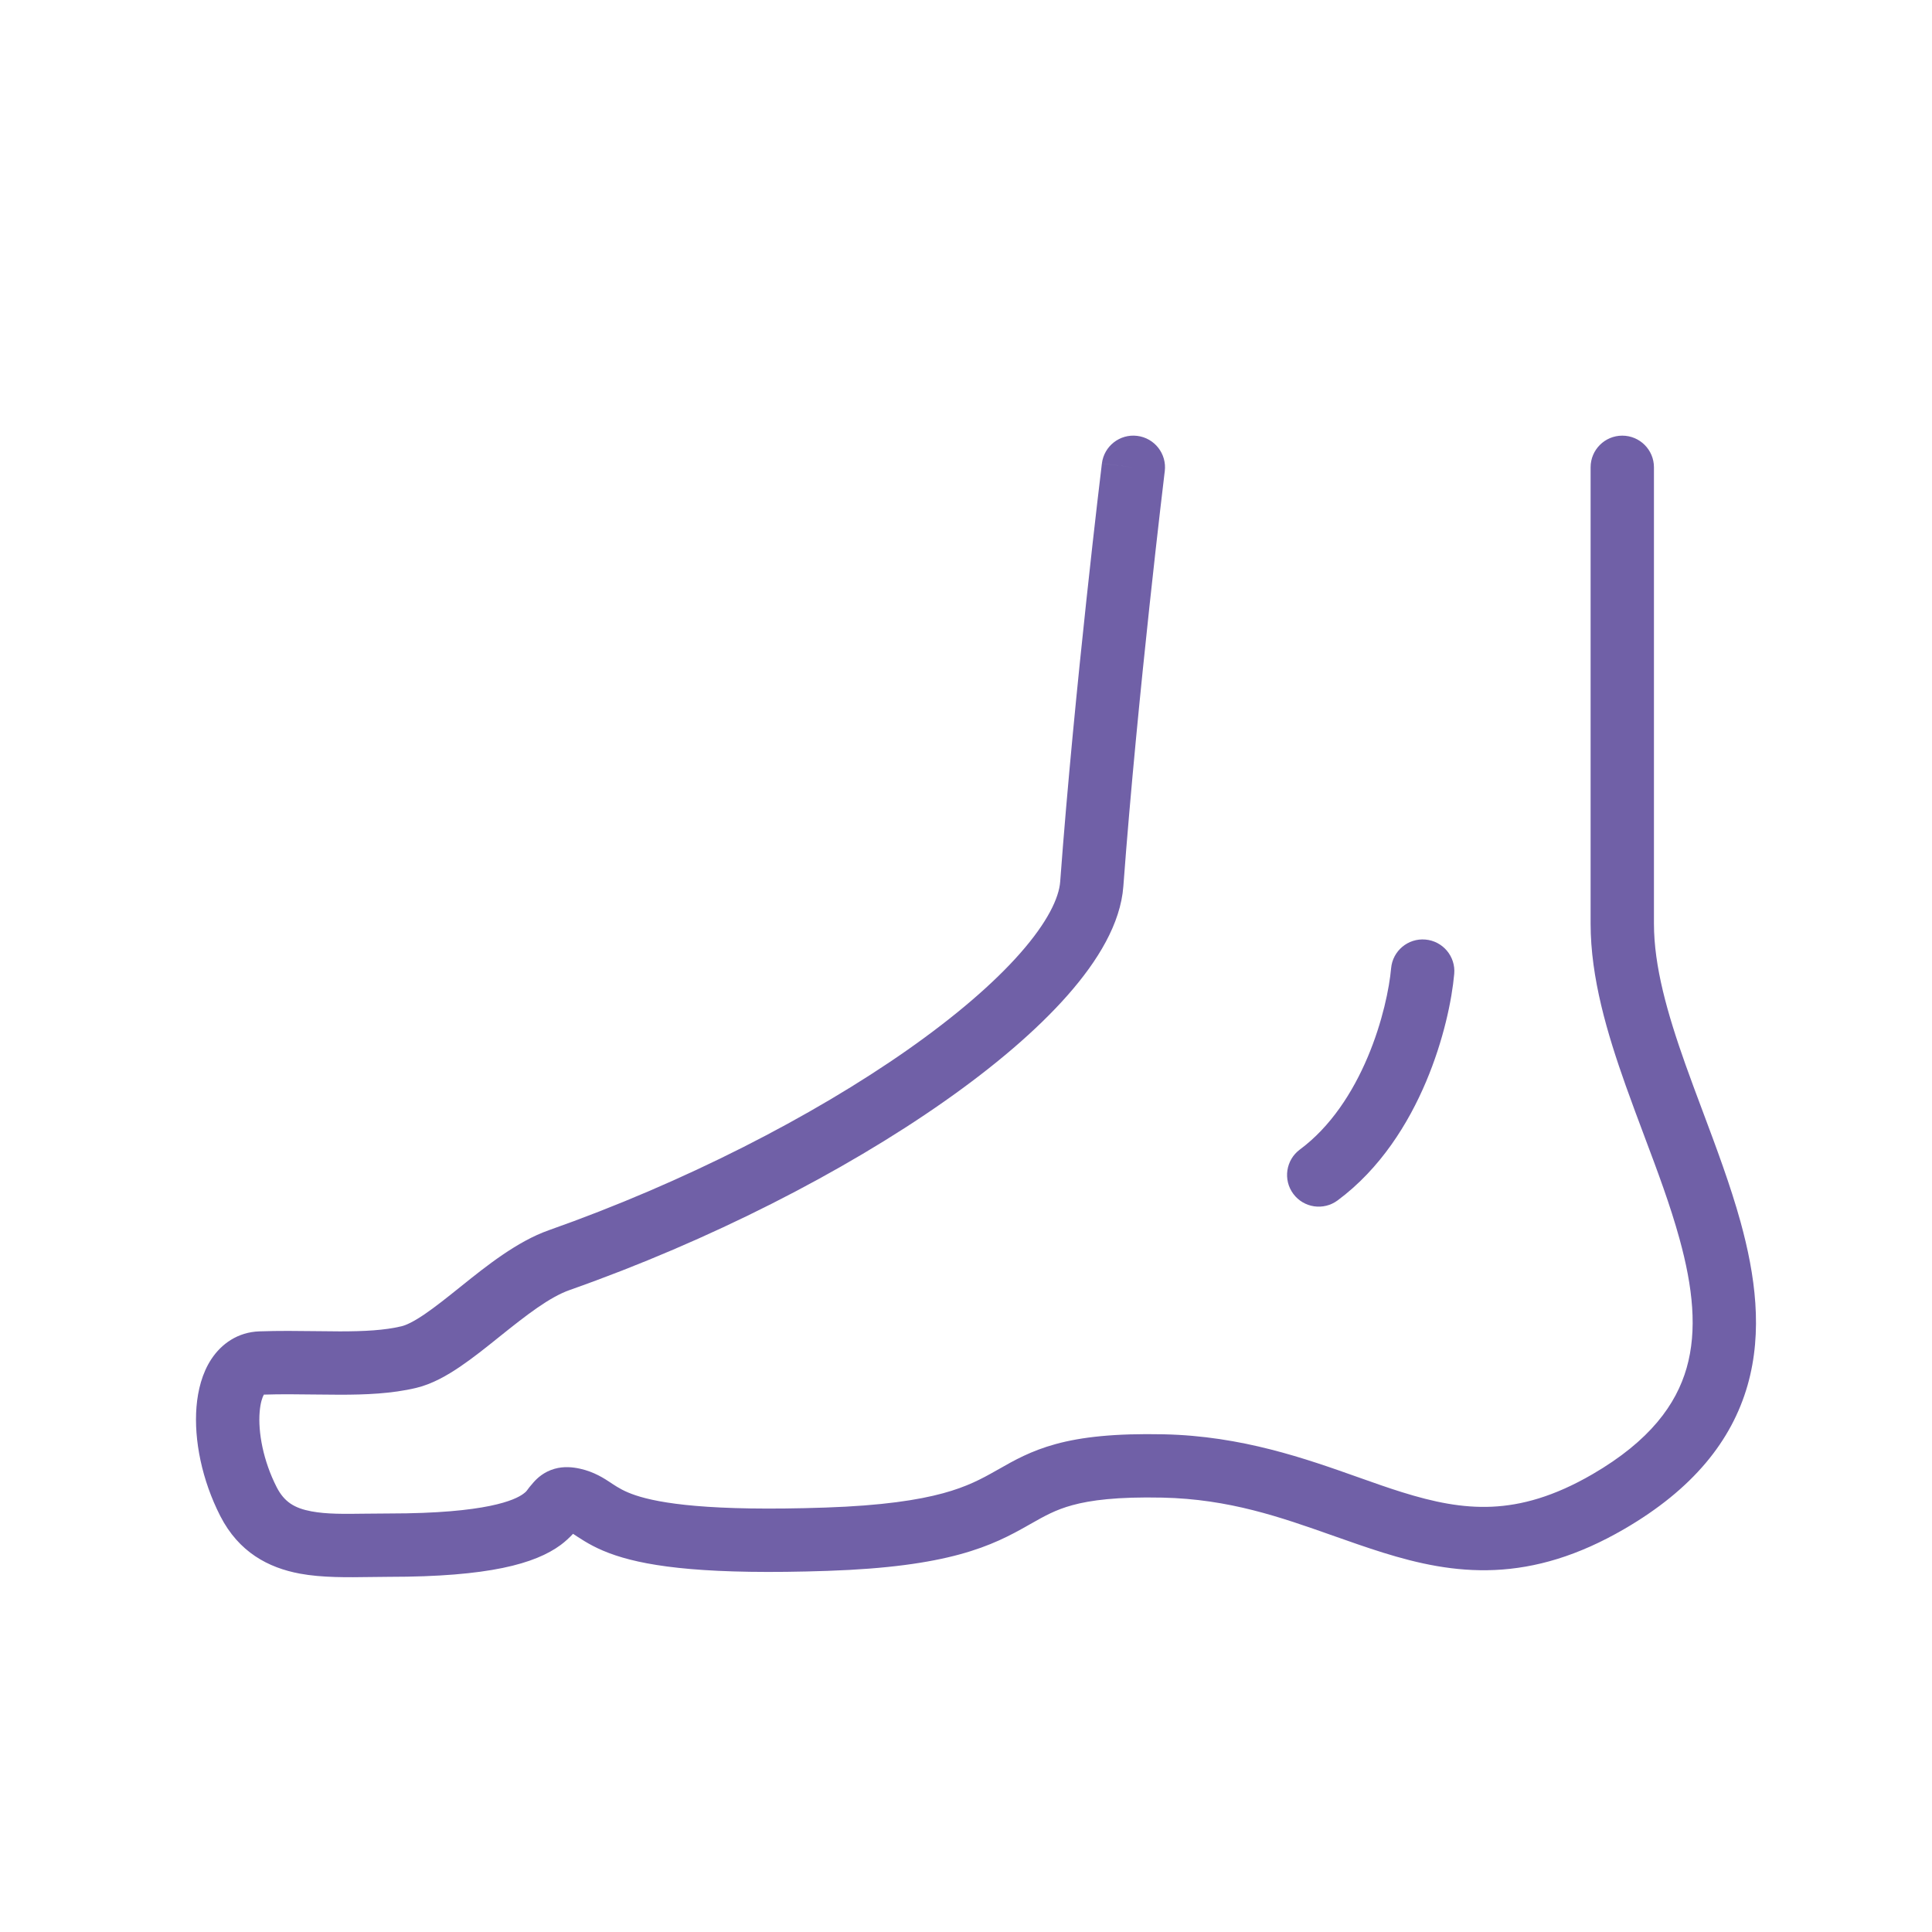 <svg width="61" height="61" viewBox="0 0 61 61" fill="none" xmlns="http://www.w3.org/2000/svg">
<path fill-rule="evenodd" clip-rule="evenodd" d="M36.776 14.876C36.843 14.327 36.453 13.829 35.904 13.762C35.356 13.695 34.858 14.085 34.791 14.633L35.783 14.755C34.791 14.633 34.791 14.633 34.791 14.634L34.791 14.634L34.791 14.635L34.79 14.639L34.788 14.655L34.781 14.716L34.753 14.952C34.728 15.158 34.693 15.459 34.648 15.838C34.56 16.598 34.438 17.674 34.302 18.941C34.03 21.474 33.7 24.775 33.474 27.837C33.436 28.35 33.075 29.116 32.21 30.098C31.37 31.052 30.158 32.092 28.655 33.147C25.651 35.253 21.593 37.338 17.326 38.843C16.325 39.196 15.351 39.977 14.588 40.589L14.523 40.641C14.108 40.974 13.744 41.264 13.407 41.494C13.06 41.73 12.825 41.84 12.677 41.875C12.141 42.003 11.506 42.036 10.729 42.036C10.496 42.036 10.246 42.033 9.984 42.029L9.984 42.029C9.417 42.022 8.798 42.014 8.185 42.036C7.506 42.061 6.993 42.429 6.676 42.908C6.38 43.355 6.247 43.899 6.204 44.418C6.119 45.465 6.376 46.732 6.955 47.866C7.54 49.009 8.473 49.5 9.468 49.685C10.166 49.815 10.979 49.803 11.712 49.792H11.712L11.713 49.792C11.91 49.789 12.101 49.786 12.283 49.786C15.434 49.786 16.895 49.374 17.704 48.779C17.851 48.67 17.986 48.542 18.093 48.428C18.131 48.452 18.177 48.482 18.235 48.521C18.496 48.691 18.851 48.915 19.436 49.109C20.549 49.481 22.416 49.724 26.13 49.598C28.021 49.534 29.318 49.344 30.294 49.079C31.29 48.809 31.915 48.469 32.441 48.171L32.514 48.13C32.983 47.864 33.324 47.67 33.857 47.524C34.429 47.367 35.27 47.255 36.7 47.285C38.812 47.33 40.432 47.902 42.078 48.483L42.078 48.483C42.599 48.667 43.123 48.852 43.665 49.022C44.765 49.365 45.926 49.628 47.199 49.57C48.485 49.511 49.82 49.128 51.286 48.275C53.451 47.017 54.675 45.49 55.176 43.741C55.665 42.031 55.417 40.256 54.955 38.579C54.636 37.423 54.184 36.217 53.751 35.062C53.565 34.566 53.383 34.079 53.216 33.61C52.639 31.986 52.221 30.508 52.221 29.161V29.125V29.089V29.053V29.017V28.981V28.945V28.908V28.872V28.836V28.799V28.763V28.727V28.69V28.654V28.617V28.581V28.544V28.507V28.471V28.434V28.397V28.36V28.323V28.286V28.249V28.212V28.175V28.138V28.101V28.064V28.027V27.99V27.952V27.915V27.878V27.84V27.803V27.766V27.728V27.691V27.653V27.616V27.578V27.541V27.503V27.465V27.427V27.39V27.352V27.314V27.277V27.239V27.201V27.163V27.125V27.087V27.049V27.011V26.973V26.935V26.897V26.859V26.821V26.783V26.745V26.707V26.669V26.631V26.593V26.554V26.516V26.478V26.44V26.401V26.363V26.325V26.287V26.248V26.21V26.172V26.133V26.095V26.056V26.018V25.98V25.941V25.903V25.864V25.826V25.788V25.749V25.711V25.672V25.634V25.595V25.557V25.518V25.48V25.441V25.403V25.364V25.326V25.287V25.249V25.21V25.172V25.133V25.095V25.056V25.018V24.979V24.941V24.902V24.864V24.826V24.787V24.748V24.71V24.672V24.633V24.595V24.556V24.518V24.479V24.441V24.403V24.364V24.326V24.287V24.249V24.211V24.172V24.134V24.096V24.057V24.019V23.981V23.942V23.904V23.866V23.828V23.79V23.752V23.713V23.675V23.637V23.599V23.561V23.523V23.485V23.447V23.409V23.371V23.333V23.295V23.257V23.219V23.181V23.143V23.105V23.068V23.03V22.992V22.954V22.917V22.879V22.841V22.804V22.766V22.729V22.691V22.654V22.616V22.579V22.541V22.504V22.467V22.429V22.392V22.355V22.318V22.28V22.243V22.206V22.169V22.132V22.095V22.058V22.021V21.985V21.948V21.911V21.874V21.837V21.801V21.764V21.728V21.691V21.654V21.618V21.582V21.545V21.509V21.473V21.436V21.4V21.364V21.328V21.292V21.256V21.22V21.184V21.148V21.113V21.077V21.041V21.006V20.97V20.934V20.899V20.863V20.828V20.793V20.758V20.722V20.687V20.652V20.617V20.582V20.547V20.512V20.477V20.443V20.408V20.373V20.339V20.304V20.27V20.235V20.201V20.167V20.133V20.099V20.064V20.03V19.997V19.963V19.929V19.895V19.861V19.828V19.794V19.761V19.727V19.694V19.661V19.628V19.594V19.561V19.528V19.495V19.463V19.43V19.397V19.364V19.332V19.299V19.267V19.235V19.203V19.17V19.138V19.106V19.074V19.043V19.011V18.979V18.947V18.916V18.884V18.853V18.822V18.791V18.759V18.728V18.697V18.666V18.636V18.605V18.574V18.544V18.513V18.483V18.453V18.423V18.392V18.362V18.332V18.303V18.273V18.243V18.214V18.184V18.155V18.126V18.096V18.067V18.038V18.009V17.981V17.952V17.923V17.895V17.866V17.838V17.81V17.782V17.753V17.726V17.698V17.67V17.642V17.615V17.587V17.56V17.533V17.506V17.479V17.452V17.425V17.398V17.372V17.345V17.319V17.292V17.266V17.24V17.214V17.188V17.163V17.137V17.111V17.086V17.061V17.035V17.01V16.985V16.96V16.936V16.911V16.887V16.862V16.838V16.814V16.79V16.766V16.742V16.718V16.695V16.671V16.648V16.624V16.601V16.578V16.555V16.533V16.51V16.488V16.465V16.443V16.421V16.399V16.377V16.355V16.333V16.312V16.29V16.269V16.248V16.227V16.206V16.185V16.165V16.144V16.124V16.104V16.083V16.063V16.044V16.024V16.004V15.985V15.966V15.946V15.927V15.908V15.89V15.871V15.852V15.834V15.816V15.798V15.78V15.762V15.744V15.727V15.709V15.692V15.675V15.658V15.641V15.624V15.608V15.591V15.575V15.559V15.543V15.527V15.512V15.496V15.481V15.466V15.45V15.435V15.421V15.406V15.392V15.377V15.363V15.349V15.335V15.321V15.308V15.294V15.281V15.268V15.255V15.242V15.229V15.217V15.204V15.192V15.18V15.168V15.156V15.145V15.133V15.122V15.111V15.1V15.089V15.079V15.068V15.058V15.048V15.038V15.028V15.019V15.009V15V14.991V14.982V14.973V14.964V14.956V14.947V14.939V14.931V14.924V14.916V14.908V14.901V14.894V14.887V14.88V14.874V14.867V14.861V14.855V14.849V14.843V14.838V14.832V14.827V14.822V14.817V14.812V14.808V14.804V14.8V14.796V14.792V14.788V14.785V14.781V14.778V14.776V14.773V14.77V14.768V14.766V14.764V14.762V14.761V14.759V14.758V14.757V14.756V14.755V14.755V14.755L51.221 14.755H52.221C52.221 14.202 51.773 13.755 51.221 13.755C50.669 13.755 50.221 14.202 50.221 14.755H51.221L50.221 14.755V14.755V14.755V14.756V14.757V14.758V14.759V14.761V14.762V14.764V14.766V14.768V14.77V14.773V14.776V14.778V14.781V14.785V14.788V14.792V14.796V14.8V14.804V14.808V14.812V14.817V14.822V14.827V14.832V14.838V14.843V14.849V14.855V14.861V14.867V14.874V14.88V14.887V14.894V14.901V14.908V14.916V14.924V14.931V14.939V14.947V14.956V14.964V14.973V14.982V14.991V15V15.009V15.019V15.028V15.038V15.048V15.058V15.068V15.079V15.089V15.1V15.111V15.122V15.133V15.145V15.156V15.168V15.18V15.192V15.204V15.217V15.229V15.242V15.255V15.268V15.281V15.294V15.308V15.321V15.335V15.349V15.363V15.377V15.392V15.406V15.421V15.435V15.45V15.466V15.481V15.496V15.512V15.527V15.543V15.559V15.575V15.591V15.608V15.624V15.641V15.658V15.675V15.692V15.709V15.727V15.744V15.762V15.78V15.798V15.816V15.834V15.852V15.871V15.89V15.908V15.927V15.946V15.966V15.985V16.004V16.024V16.044V16.063V16.083V16.104V16.124V16.144V16.165V16.185V16.206V16.227V16.248V16.269V16.29V16.312V16.333V16.355V16.377V16.399V16.421V16.443V16.465V16.488V16.51V16.533V16.555V16.578V16.601V16.624V16.648V16.671V16.695V16.718V16.742V16.766V16.79V16.814V16.838V16.862V16.887V16.911V16.936V16.96V16.985V17.01V17.035V17.061V17.086V17.111V17.137V17.163V17.188V17.214V17.24V17.266V17.292V17.319V17.345V17.372V17.398V17.425V17.452V17.479V17.506V17.533V17.56V17.587V17.615V17.642V17.67V17.698V17.726V17.753V17.782V17.81V17.838V17.866V17.895V17.923V17.952V17.981V18.009V18.038V18.067V18.096V18.126V18.155V18.184V18.214V18.243V18.273V18.303V18.332V18.362V18.392V18.423V18.453V18.483V18.513V18.544V18.574V18.605V18.636V18.666V18.697V18.728V18.759V18.791V18.822V18.853V18.884V18.916V18.947V18.979V19.011V19.043V19.074V19.106V19.138V19.17V19.203V19.235V19.267V19.299V19.332V19.364V19.397V19.43V19.463V19.495V19.528V19.561V19.594V19.628V19.661V19.694V19.727V19.761V19.794V19.828V19.861V19.895V19.929V19.963V19.997V20.03V20.064V20.099V20.133V20.167V20.201V20.235V20.27V20.304V20.339V20.373V20.408V20.443V20.477V20.512V20.547V20.582V20.617V20.652V20.687V20.722V20.758V20.793V20.828V20.863V20.899V20.934V20.97V21.006V21.041V21.077V21.113V21.148V21.184V21.22V21.256V21.292V21.328V21.364V21.4V21.436V21.473V21.509V21.545V21.582V21.618V21.654V21.691V21.728V21.764V21.801V21.837V21.874V21.911V21.948V21.985V22.021V22.058V22.095V22.132V22.169V22.206V22.243V22.28V22.318V22.355V22.392V22.429V22.467V22.504V22.541V22.579V22.616V22.654V22.691V22.729V22.766V22.804V22.841V22.879V22.917V22.954V22.992V23.03V23.068V23.105V23.143V23.181V23.219V23.257V23.295V23.333V23.371V23.409V23.447V23.485V23.523V23.561V23.599V23.637V23.675V23.713V23.752V23.79V23.828V23.866V23.904V23.942V23.981V24.019V24.057V24.096V24.134V24.172V24.211V24.249V24.287V24.326V24.364V24.403V24.441V24.479V24.518V24.556V24.595V24.633V24.672V24.71V24.748V24.787V24.826V24.864V24.902V24.941V24.979V25.018V25.056V25.095V25.133V25.172V25.21V25.249V25.287V25.326V25.364V25.403V25.441V25.48V25.518V25.557V25.595V25.634V25.672V25.711V25.749V25.788V25.826V25.864V25.903V25.941V25.98V26.018V26.056V26.095V26.133V26.172V26.21V26.248V26.287V26.325V26.363V26.401V26.44V26.478V26.516V26.554V26.593V26.631V26.669V26.707V26.745V26.783V26.821V26.859V26.897V26.935V26.973V27.011V27.049V27.087V27.125V27.163V27.201V27.239V27.277V27.314V27.352V27.39V27.427V27.465V27.503V27.541V27.578V27.616V27.653V27.691V27.728V27.766V27.803V27.84V27.878V27.915V27.952V27.99V28.027V28.064V28.101V28.138V28.175V28.212V28.249V28.286V28.323V28.36V28.397V28.434V28.471V28.507V28.544V28.581V28.617V28.654V28.69V28.727V28.763V28.799V28.836V28.872V28.908V28.945V28.981V29.017V29.053V29.089V29.125V29.161C50.221 30.876 50.745 32.631 51.331 34.28C51.524 34.823 51.722 35.35 51.916 35.867L51.916 35.868L51.916 35.868C52.334 36.979 52.733 38.043 53.027 39.111C53.452 40.651 53.593 42.001 53.253 43.191C52.924 44.34 52.101 45.488 50.281 46.546C49.059 47.256 48.035 47.529 47.108 47.572C46.169 47.615 45.263 47.425 44.261 47.112C43.836 46.98 43.388 46.821 42.914 46.653L42.914 46.653C41.223 46.053 39.208 45.338 36.742 45.286C35.203 45.254 34.153 45.369 33.329 45.595C32.548 45.809 32.013 46.113 31.551 46.377L31.454 46.431C30.988 46.696 30.531 46.942 29.77 47.149C28.991 47.36 27.859 47.538 26.062 47.599C22.401 47.723 20.83 47.466 20.068 47.212C19.715 47.094 19.524 46.974 19.331 46.848L19.284 46.816C19.079 46.681 18.765 46.472 18.313 46.372C18.095 46.324 17.808 46.289 17.503 46.377C17.172 46.473 16.963 46.669 16.845 46.803C16.734 46.927 16.688 46.991 16.658 47.032L16.658 47.032C16.619 47.085 16.606 47.104 16.519 47.168C16.266 47.354 15.383 47.786 12.283 47.786C12.016 47.786 11.77 47.789 11.541 47.792L11.539 47.792C10.852 47.801 10.317 47.809 9.834 47.719C9.297 47.619 8.975 47.422 8.736 46.956C8.307 46.115 8.146 45.217 8.198 44.58C8.222 44.286 8.285 44.113 8.331 44.033C8.869 44.016 9.378 44.022 9.893 44.029H9.893H9.893C10.168 44.032 10.445 44.036 10.729 44.036C11.53 44.036 12.363 44.006 13.14 43.821C13.648 43.7 14.126 43.423 14.531 43.148C14.938 42.872 15.357 42.536 15.748 42.222L15.774 42.201C16.631 41.514 17.349 40.955 17.991 40.729C22.411 39.171 26.635 37.006 29.803 34.784C31.385 33.675 32.732 32.531 33.711 31.42C34.664 30.338 35.381 29.159 35.468 27.985C35.693 24.954 36.02 21.678 36.291 19.155C36.426 17.894 36.548 16.824 36.635 16.069C36.679 15.691 36.714 15.392 36.739 15.188L36.766 14.955L36.774 14.895L36.776 14.88L36.776 14.877L36.776 14.876L36.776 14.876L35.783 14.755L36.776 14.876ZM17.858 48.321C17.858 48.321 17.86 48.321 17.864 48.321C17.86 48.321 17.859 48.321 17.858 48.321ZM45.915 30.748C45.963 30.198 45.556 29.713 45.006 29.665C44.456 29.616 43.97 30.023 43.922 30.573C43.868 31.186 43.654 32.262 43.182 33.378C42.709 34.497 42.011 35.576 41.041 36.295C40.598 36.624 40.505 37.251 40.834 37.694C41.163 38.138 41.789 38.23 42.233 37.901C43.588 36.896 44.469 35.469 45.024 34.157C45.58 32.843 45.843 31.562 45.915 30.748Z" fill="#7060A7"/>
</svg>

